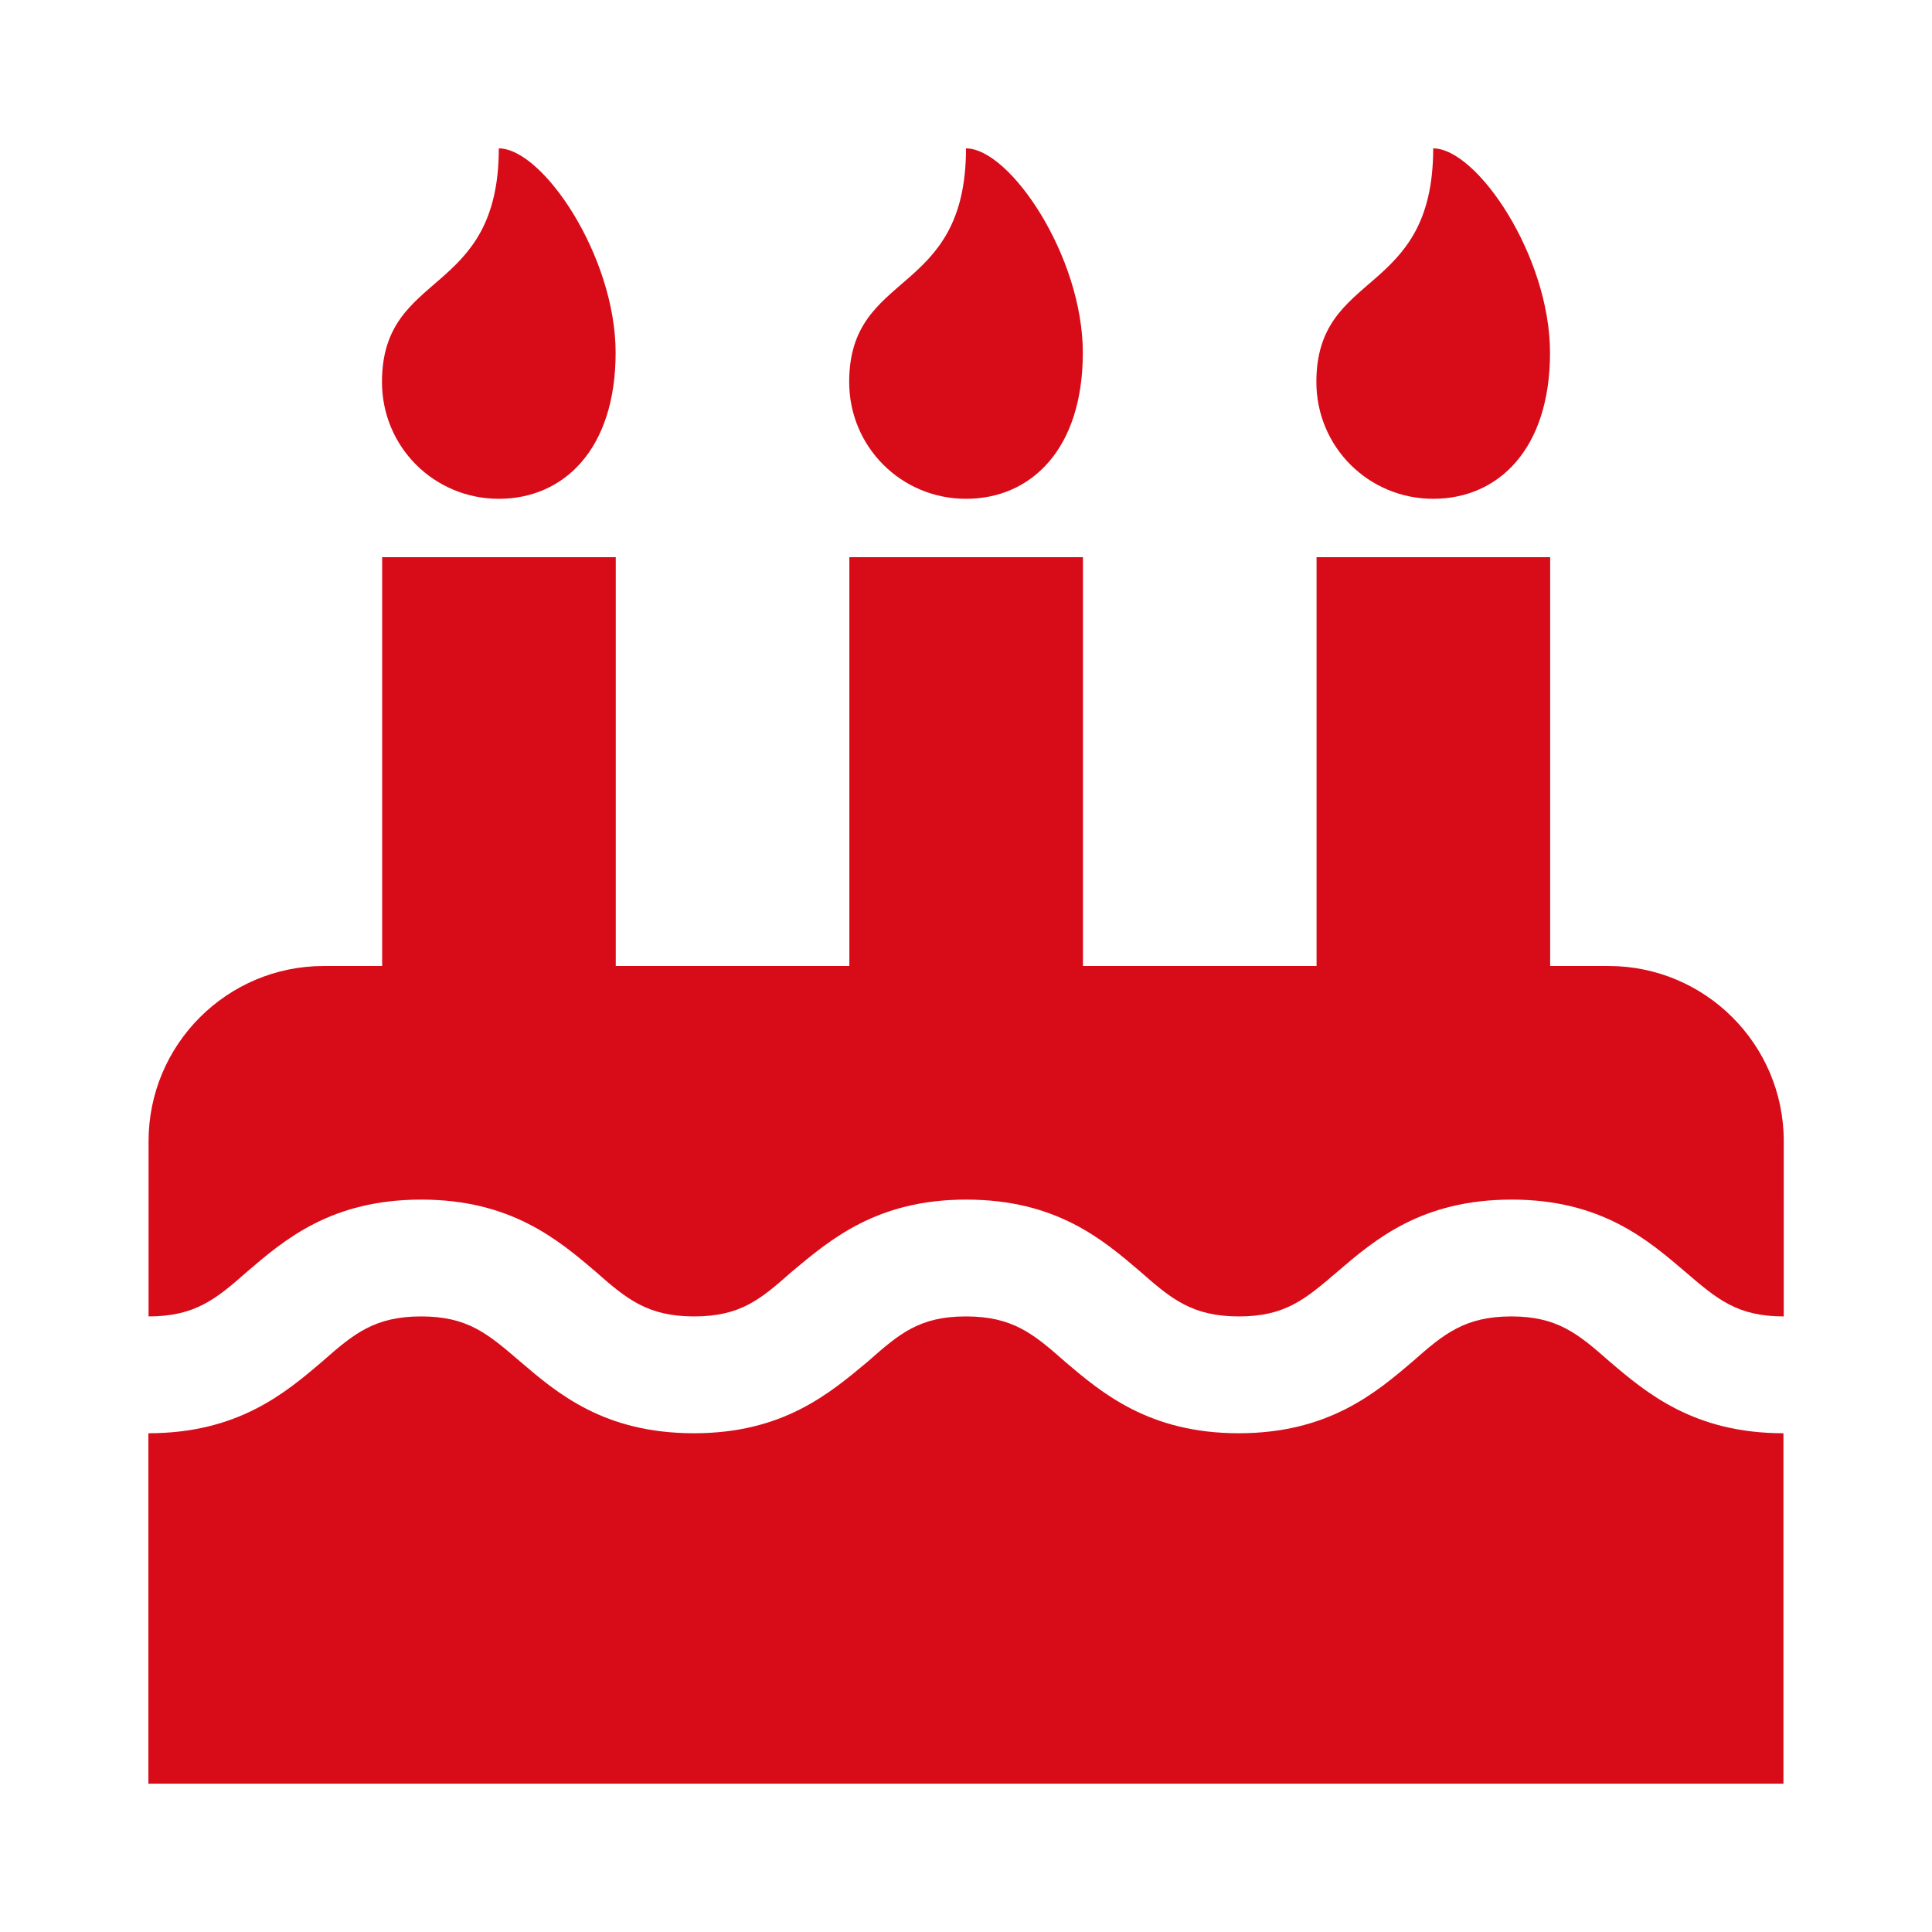 <?xml version="1.0" encoding="utf-8"?>
<!-- Generator: Adobe Illustrator 16.0.4, SVG Export Plug-In . SVG Version: 6.00 Build 0)  -->
<!DOCTYPE svg PUBLIC "-//W3C//DTD SVG 1.1//EN" "http://www.w3.org/Graphics/SVG/1.1/DTD/svg11.dtd">
<svg version="1.1" id="レイヤー_1" xmlns="http://www.w3.org/2000/svg" xmlns:xlink="http://www.w3.org/1999/xlink" x="0px"
	 y="0px" width="43.71px" height="43.711px" viewBox="0 0 43.71 43.711" enable-background="new 0 0 43.71 43.711"
	 xml:space="preserve">
<g>
	<path fill="#D80C18" d="M40.353,29.783c-1.053,0-1.507-0.393-2.229-1.012c-0.847-0.723-1.899-1.631-3.923-1.631
		c-2.044,0-3.097,0.908-3.943,1.631c-0.722,0.619-1.177,1.012-2.229,1.012s-1.527-0.393-2.229-1.012
		c-0.847-0.723-1.899-1.631-3.943-1.631c-2.023,0-3.076,0.908-3.943,1.631c-0.701,0.619-1.155,1.012-2.209,1.012
		c-1.053,0-1.527-0.393-2.229-1.012c-0.847-0.723-1.92-1.631-3.943-1.631c-2.044,0-3.097,0.908-3.943,1.631
		c-0.701,0.619-1.177,1.012-2.229,1.012v-3.964c0-2.188,1.775-3.964,3.964-3.964h1.321v-9.249h5.285v9.249h5.285v-9.249h5.285v9.249
		h5.285v-9.249h5.285v9.249h1.321c2.188,0,3.964,1.775,3.964,3.964V29.783z M40.353,40.354H3.357v-7.928
		c2.023,0,3.097-0.908,3.943-1.631c0.702-0.619,1.177-1.012,2.229-1.012s1.508,0.393,2.229,1.012
		c0.847,0.723,1.899,1.631,3.943,1.631c2.023,0,3.076-0.908,3.943-1.631c0.702-0.619,1.156-1.012,2.209-1.012
		s1.528,0.393,2.229,1.012c0.847,0.723,1.92,1.631,3.943,1.631s3.097-0.908,3.943-1.631c0.701-0.619,1.177-1.012,2.229-1.012
		c1.032,0,1.507,0.393,2.209,1.012c0.847,0.723,1.92,1.631,3.943,1.631V40.354z M11.285,11.285c-1.466,0-2.643-1.177-2.643-2.643
		c0-2.561,2.643-1.899,2.643-5.285c0.991,0,2.643,2.436,2.643,4.625C13.927,10.17,12.75,11.285,11.285,11.285z M21.855,11.285
		c-1.466,0-2.643-1.177-2.643-2.643c0-2.561,2.643-1.899,2.643-5.285c0.991,0,2.643,2.436,2.643,4.625
		C24.498,10.17,23.321,11.285,21.855,11.285z M32.425,11.285c-1.466,0-2.643-1.177-2.643-2.643c0-2.561,2.643-1.899,2.643-5.285
		c0.991,0,2.643,2.436,2.643,4.625C35.068,10.17,33.891,11.285,32.425,11.285z"/>
</g>
</svg>

